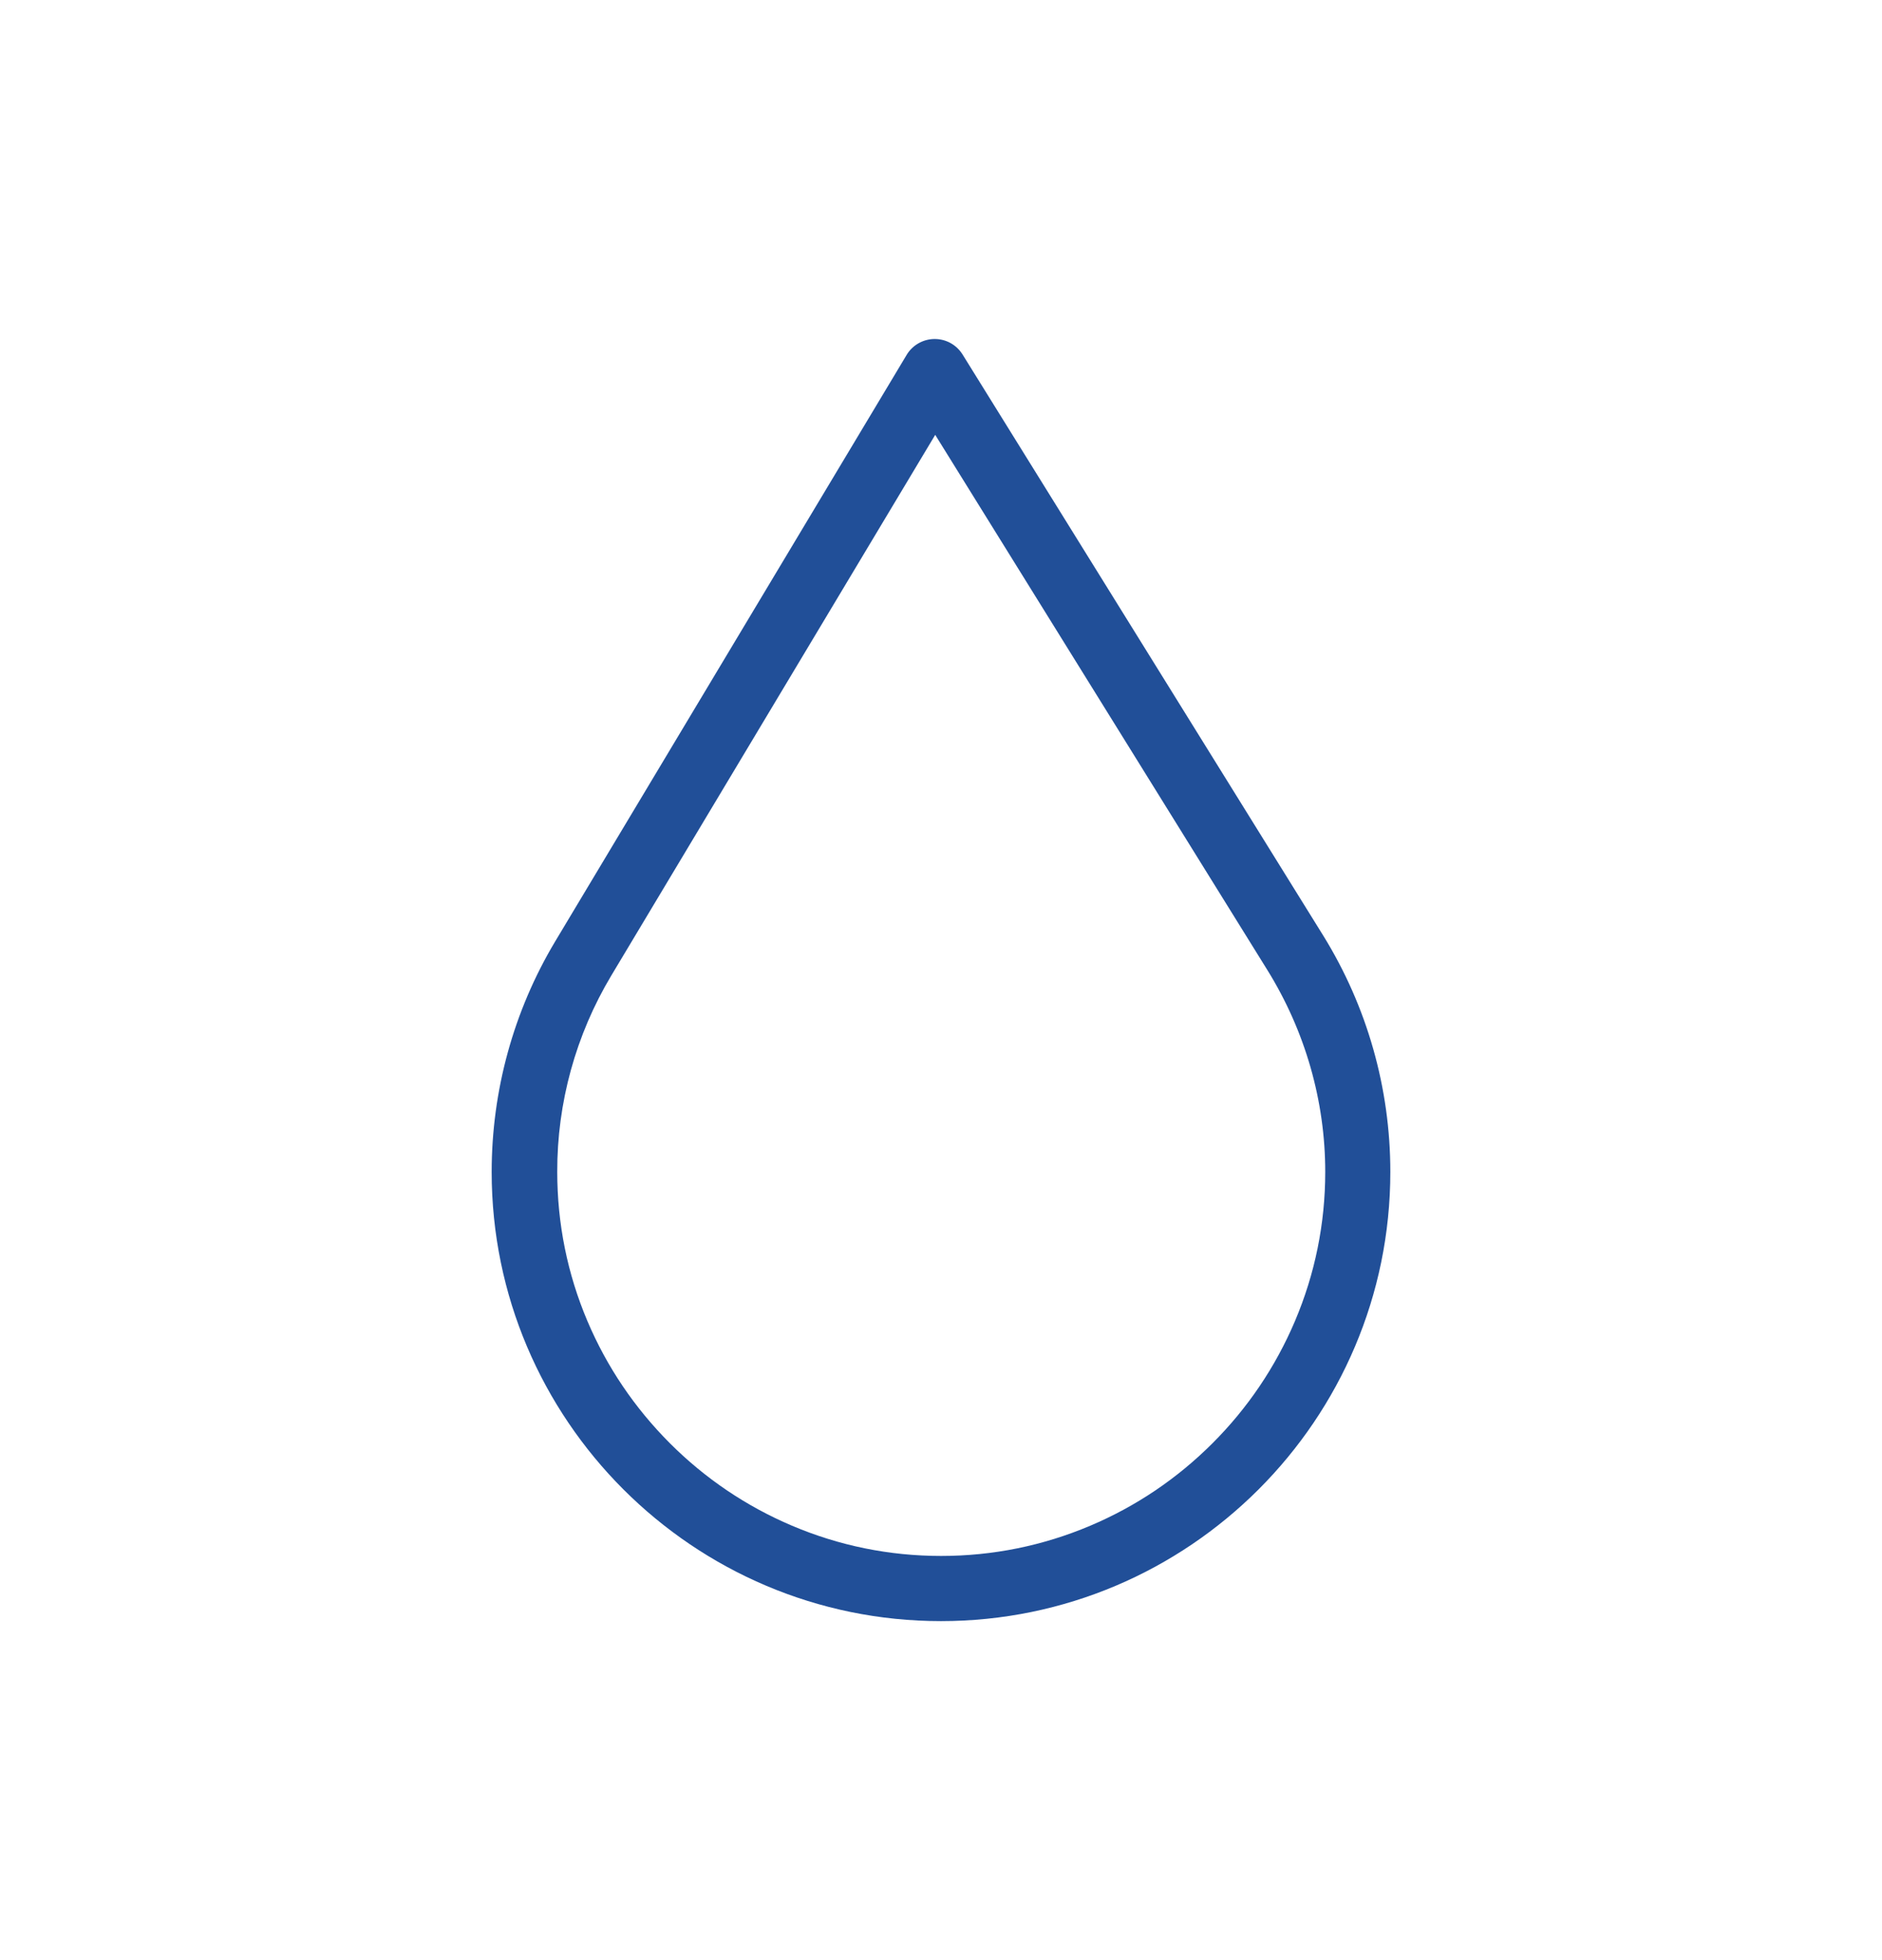 <?xml version="1.0" encoding="utf-8"?>
<!-- Generator: Adobe Illustrator 25.1.0, SVG Export Plug-In . SVG Version: 6.00 Build 0)  -->
<svg version="1.1" id="Ebene_2_1_" xmlns="http://www.w3.org/2000/svg" xmlns:xlink="http://www.w3.org/1999/xlink" x="0px" y="0px"
	 viewBox="0 0 1920 2000" style="enable-background:new 0 0 1920 2000;" xml:space="preserve">
<style type="text/css">
	.st0{fill:#214F98;}
</style>
<path class="st0" d="M960,1654.1c252.8,0,458.4-205.6,458.4-458.4c0-85.4-23.7-168.7-68.4-241l-368-593
	c-6.2-9.9-16.8-15.8-28.4-15.8h-0.3c-11.6,0.1-22.5,6.3-28.4,16.3L566.2,960.9c-42.3,70.8-64.6,152-64.6,234.9
	C501.6,1448.5,707.2,1654.1,960,1654.1z M623.7,995.3l330.4-551.6l339,546.3c38.5,62.2,58.9,133.4,58.9,205.7
	c0,52.7-10.4,104-30.9,152.3c-19.8,46.6-48.1,88.6-84.1,124.6c-36.1,36.1-77.9,64.3-124.6,84.1c-48.3,20.5-99.6,30.9-152.3,30.9
	c-52.7,0-104-10.4-152.2-30.9c-46.6-19.8-88.5-48.1-124.5-84.1c-36-36.1-64.3-77.9-84.1-124.6c-20.5-48.3-30.8-99.6-30.8-152.3
	C568.3,1125.3,587.4,1055.9,623.7,995.3z"/>
</svg>
